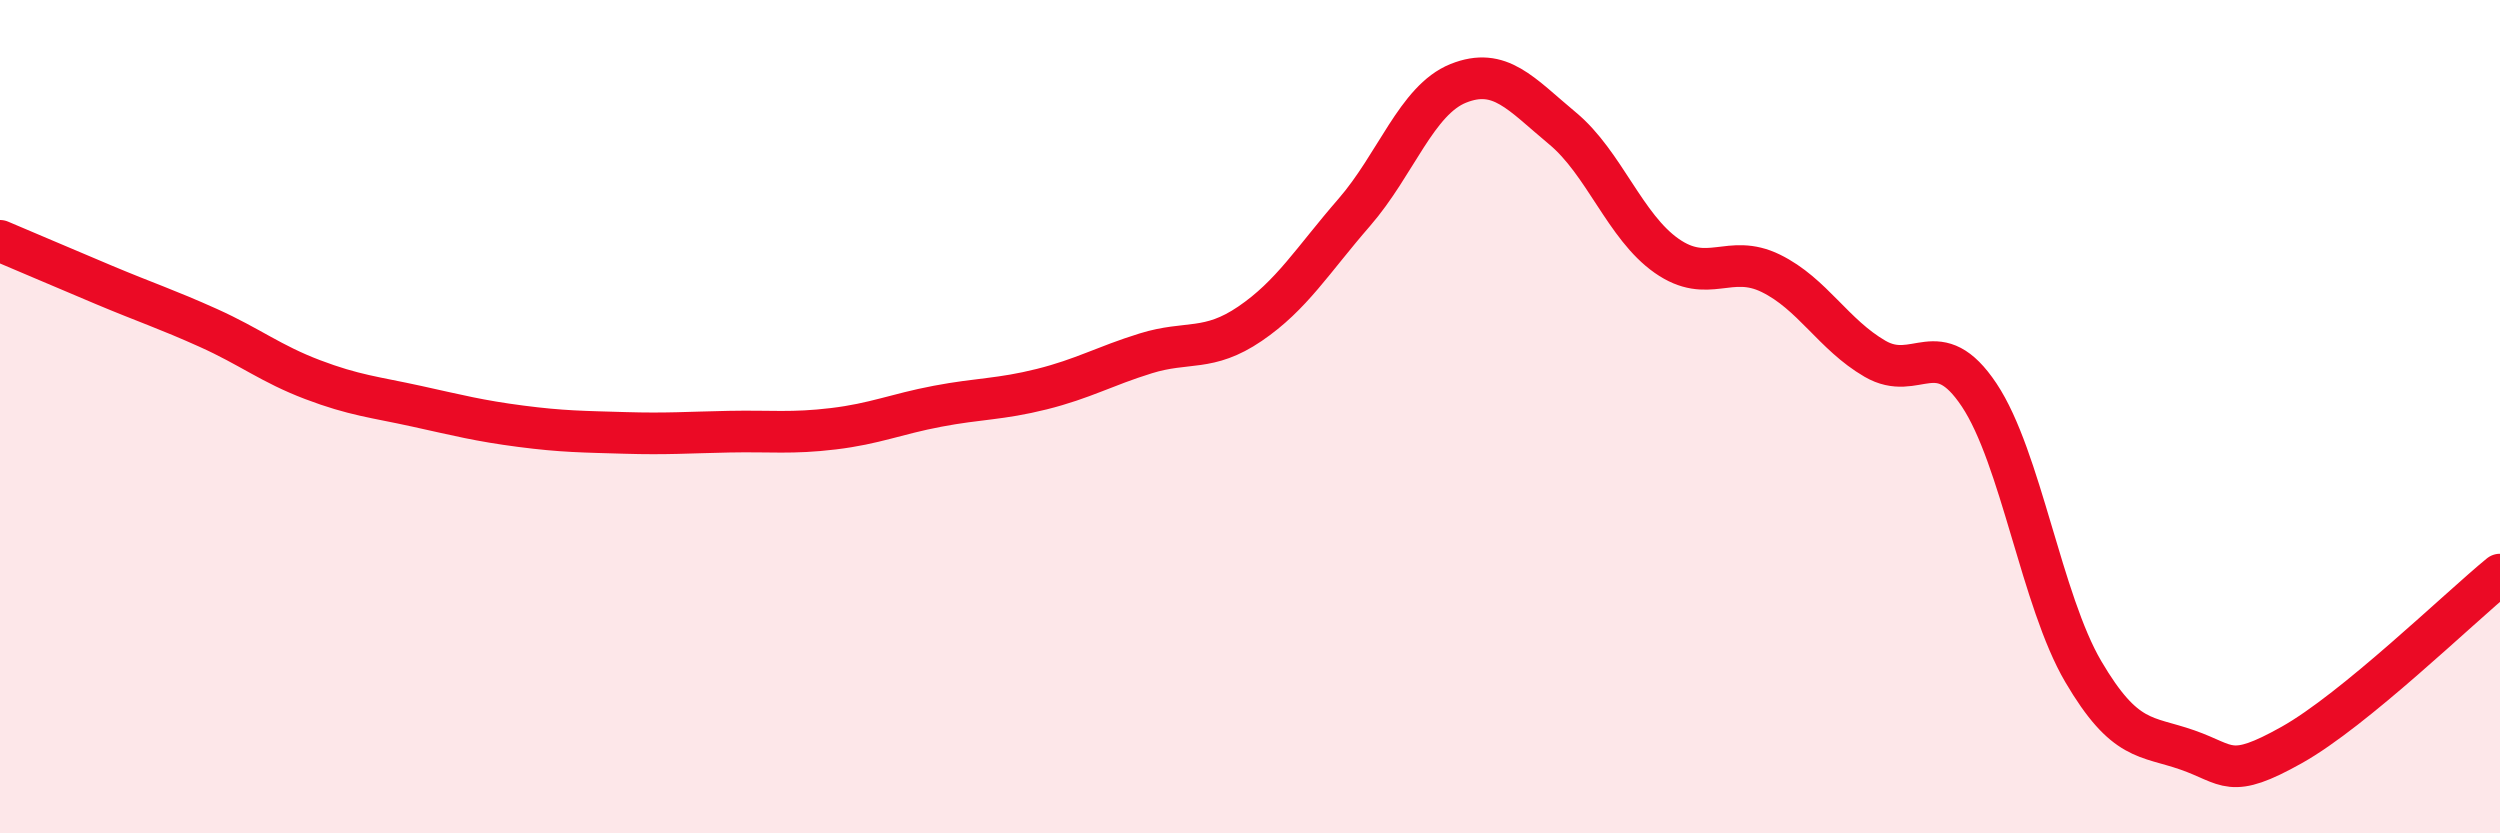 
    <svg width="60" height="20" viewBox="0 0 60 20" xmlns="http://www.w3.org/2000/svg">
      <path
        d="M 0,5.78 C 0.5,5.99 1.5,6.42 2.5,6.84 C 3.5,7.26 4,7.42 5,7.87 C 6,8.32 6.5,8.73 7.5,9.11 C 8.5,9.49 9,9.53 10,9.75 C 11,9.97 11.5,10.1 12.5,10.23 C 13.5,10.36 14,10.36 15,10.39 C 16,10.42 16.5,10.38 17.5,10.36 C 18.5,10.34 19,10.41 20,10.29 C 21,10.17 21.5,9.94 22.5,9.75 C 23.5,9.56 24,9.59 25,9.34 C 26,9.09 26.5,8.79 27.5,8.48 C 28.5,8.17 29,8.45 30,7.77 C 31,7.09 31.5,6.25 32.5,5.1 C 33.5,3.95 34,2.4 35,2 C 36,1.6 36.5,2.25 37.5,3.08 C 38.5,3.91 39,5.44 40,6.14 C 41,6.84 41.5,6.07 42.5,6.56 C 43.5,7.05 44,8.03 45,8.61 C 46,9.19 46.5,7.98 47.5,9.48 C 48.5,10.98 49,14.42 50,16.12 C 51,17.82 51.5,17.65 52.5,18 C 53.5,18.35 53.5,18.72 55,17.88 C 56.5,17.04 59,14.61 60,13.79L60 20L0 20Z"
        fill="#EB0A25"
        opacity="0.1"
        stroke-linecap="round"
        stroke-linejoin="round"
      />
      <path
        d="M 0,5.78 C 0.5,5.99 1.5,6.42 2.5,6.84 C 3.5,7.26 4,7.42 5,7.87 C 6,8.32 6.5,8.73 7.5,9.11 C 8.5,9.49 9,9.53 10,9.75 C 11,9.97 11.5,10.1 12.5,10.23 C 13.5,10.36 14,10.36 15,10.39 C 16,10.42 16.5,10.38 17.5,10.36 C 18.5,10.34 19,10.41 20,10.29 C 21,10.17 21.5,9.94 22.5,9.75 C 23.5,9.56 24,9.59 25,9.34 C 26,9.09 26.5,8.79 27.5,8.48 C 28.5,8.17 29,8.45 30,7.77 C 31,7.09 31.5,6.25 32.5,5.1 C 33.5,3.95 34,2.4 35,2 C 36,1.6 36.5,2.25 37.5,3.08 C 38.5,3.91 39,5.44 40,6.14 C 41,6.84 41.5,6.07 42.5,6.56 C 43.5,7.05 44,8.03 45,8.61 C 46,9.19 46.5,7.98 47.5,9.48 C 48.5,10.98 49,14.42 50,16.12 C 51,17.82 51.5,17.65 52.5,18 C 53.5,18.35 53.5,18.72 55,17.88 C 56.5,17.04 59,14.61 60,13.79"
        stroke="#EB0A25"
        stroke-width="1"
        fill="none"
        stroke-linecap="round"
        stroke-linejoin="round"
      />
    </svg>
  